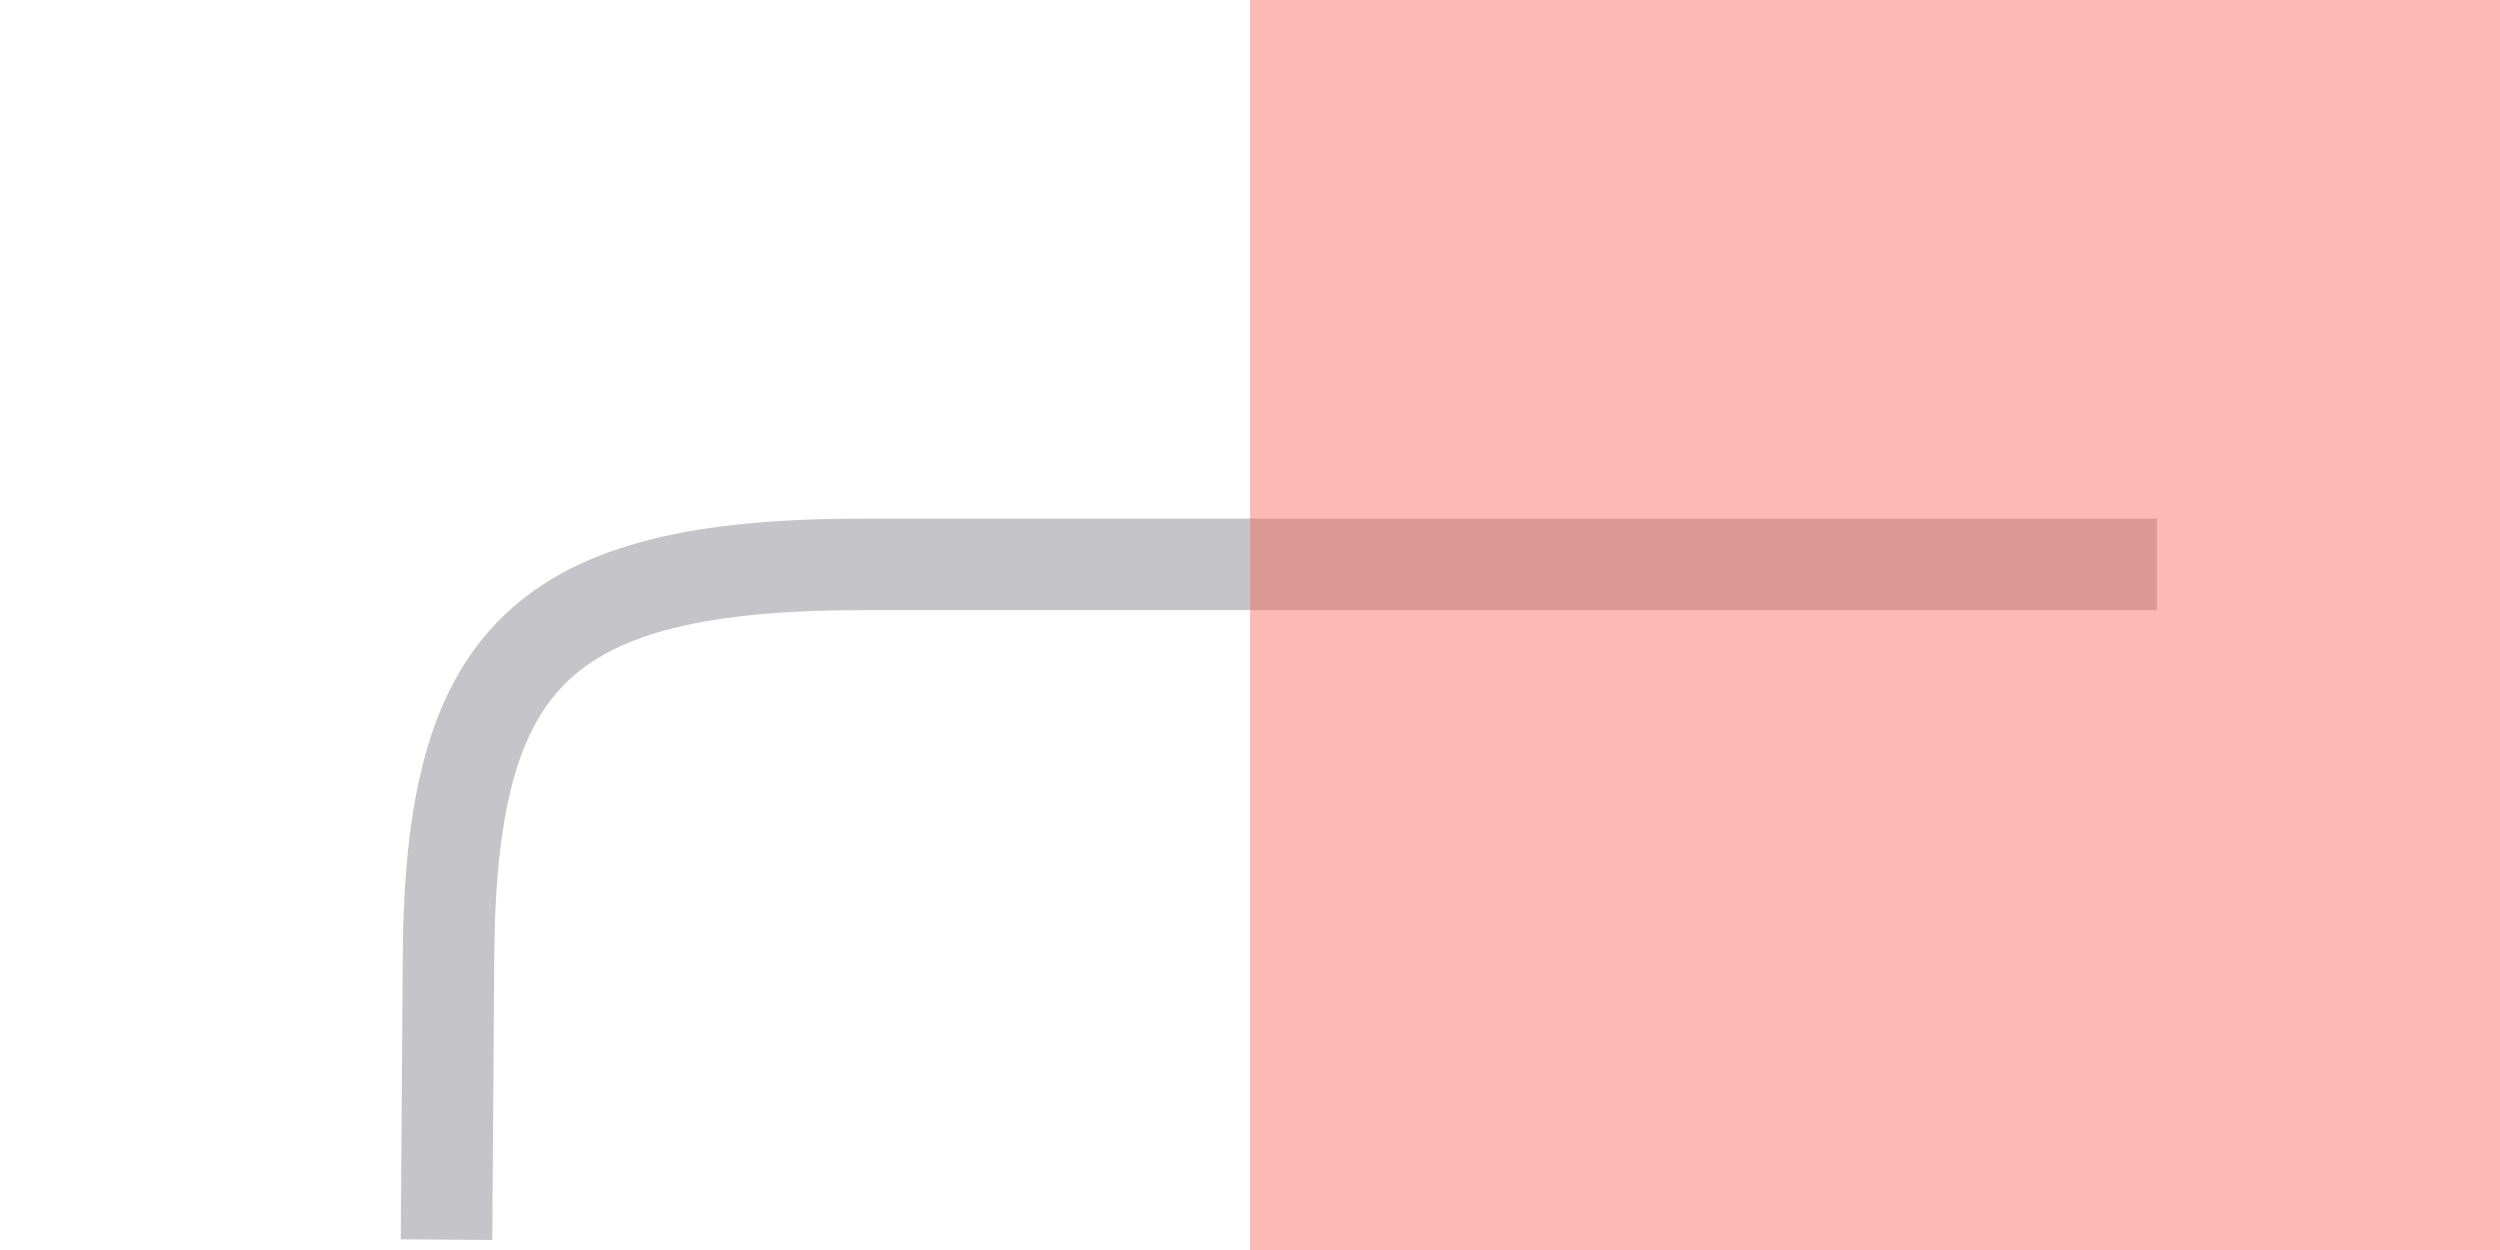 <?xml version="1.0" encoding="UTF-8" standalone="no"?>
<!-- Created with Inkscape (http://www.inkscape.org/) -->

<svg
   width="13.657mm"
   height="6.829mm"
   viewBox="0 0 13.657 6.829"
   version="1.1"
   id="svg5"
   xml:space="preserve"
   inkscape:version="1.2.2 (b0a8486541, 2022-12-01)"
   sodipodi:docname="reply-line.svg"
   xmlns:inkscape="http://www.inkscape.org/namespaces/inkscape"
   xmlns:sodipodi="http://sodipodi.sourceforge.net/DTD/sodipodi-0.dtd"
   xmlns:xlink="http://www.w3.org/1999/xlink"
   xmlns="http://www.w3.org/2000/svg"
   xmlns:svg="http://www.w3.org/2000/svg"><sodipodi:namedview
     id="namedview7"
     pagecolor="#505050"
     bordercolor="#ffffff"
     borderopacity="1"
     inkscape:showpageshadow="0"
     inkscape:pageopacity="0"
     inkscape:pagecheckerboard="1"
     inkscape:deskcolor="#505050"
     inkscape:document-units="mm"
     showgrid="false"
     inkscape:zoom="4"
     inkscape:cx="-37.25"
     inkscape:cy="21.375"
     inkscape:window-width="1836"
     inkscape:window-height="971"
     inkscape:window-x="64"
     inkscape:window-y="20"
     inkscape:window-maximized="0"
     inkscape:current-layer="layer1"><inkscape:grid
       type="xygrid"
       id="grid302"
       originx="-47.801"
       originy="-133.722" /></sodipodi:namedview><defs
     id="defs2" /><g
     inkscape:label="Layer 1"
     inkscape:groupmode="layer"
     id="layer1"
     transform="translate(-47.801,-133.722)"><g
       id="g508"
       transform="translate(-56.451,7.44)"><path
         style="opacity:0.436;fill:none;stroke:#7a7783;stroke-width:0.5;stroke-linecap:square;stroke-linejoin:round;stroke-opacity:1;paint-order:stroke fill markers"
         d="m 106.693,132.804 0.009,-1.293 c 0.011,-1.637 0.503,-2.146 2.269,-2.146 h 6.814"
         id="path379"
         sodipodi:nodetypes="cscc" /></g><use
       x="0"
       y="0"
       xlink:href="#g508"
       id="use510"
       transform="translate(-16.933,22.723)" /><rect
       style="opacity:0.436;fill:#f66151;stroke:none;stroke-width:0.5;stroke-linecap:square;stroke-linejoin:round;stroke-opacity:1;paint-order:stroke fill markers"
       id="rect3739"
       width="6.829"
       height="6.829"
       x="54.63"
       y="133.722" /></g></svg>
